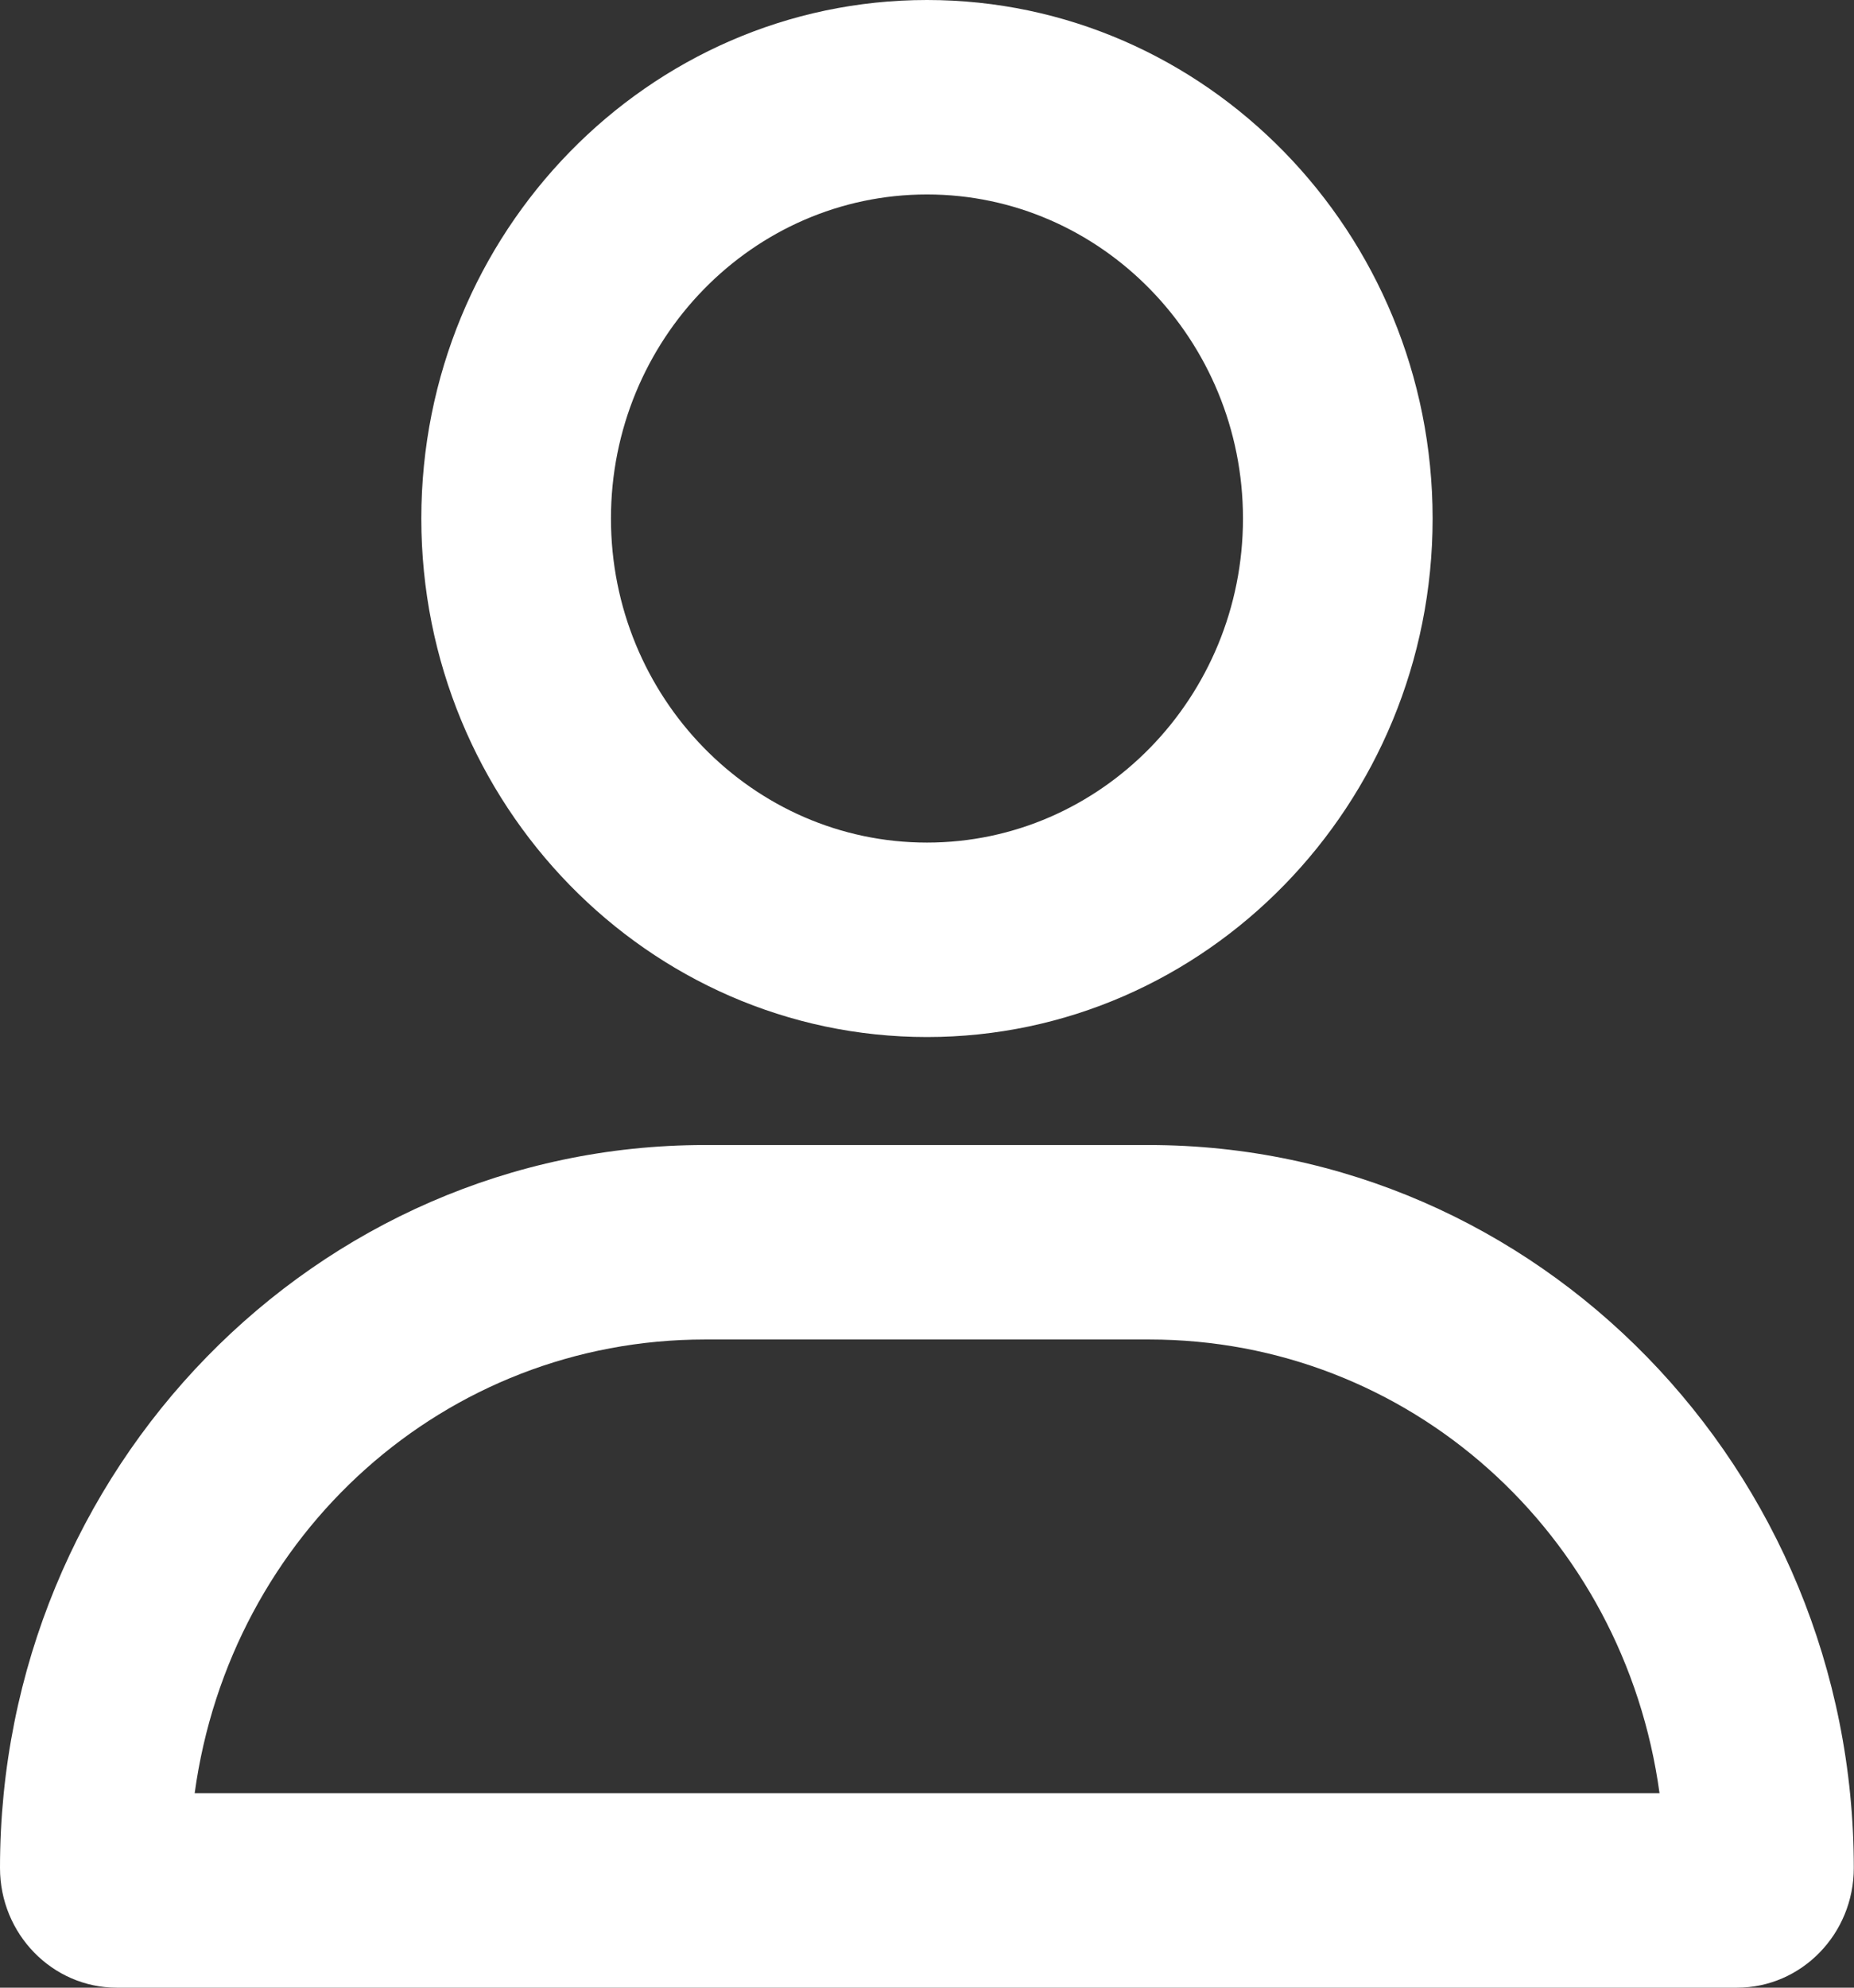 <svg width="28" height="30" viewBox="0 0 28 30" fill="none" xmlns="http://www.w3.org/2000/svg">
<rect x="0" y="0" width="28" height="30" fill="#333333" stroke="none"/>
<g clip-path="url(#clip0_484_58)">
<path d="M14 15.652C18.209 15.652 21.636 12.14 21.636 7.826C21.636 3.512 18.209 0 14 0C9.79 0 6.363 3.512 6.363 7.826C6.363 12.14 9.79 15.652 14 15.652ZM14 2.935C16.631 2.935 18.772 5.129 18.772 7.826C18.772 10.523 16.631 12.717 14 12.717C11.368 12.717 9.227 10.523 9.227 7.826C9.227 5.129 11.368 2.935 14 2.935Z" fill="white"/>
<path d="M17.354 17.282H10.643C4.776 17.282 0 22.177 0 28.193C0 29.191 0.792 30 1.763 30H26.234C27.208 30 27.997 29.188 27.997 28.193C27.997 22.177 23.221 17.282 17.351 17.282H17.354ZM25.06 27.065H2.94C3.478 23.136 6.73 20.217 10.646 20.217H17.357C21.27 20.217 24.526 23.136 25.063 27.065H25.06Z" fill="white"/>
</g>
<defs>
<clipPath id="clip0_484_58">
<rect width="28" height="30" fill="white"/>
</clipPath>
</defs>
</svg>
